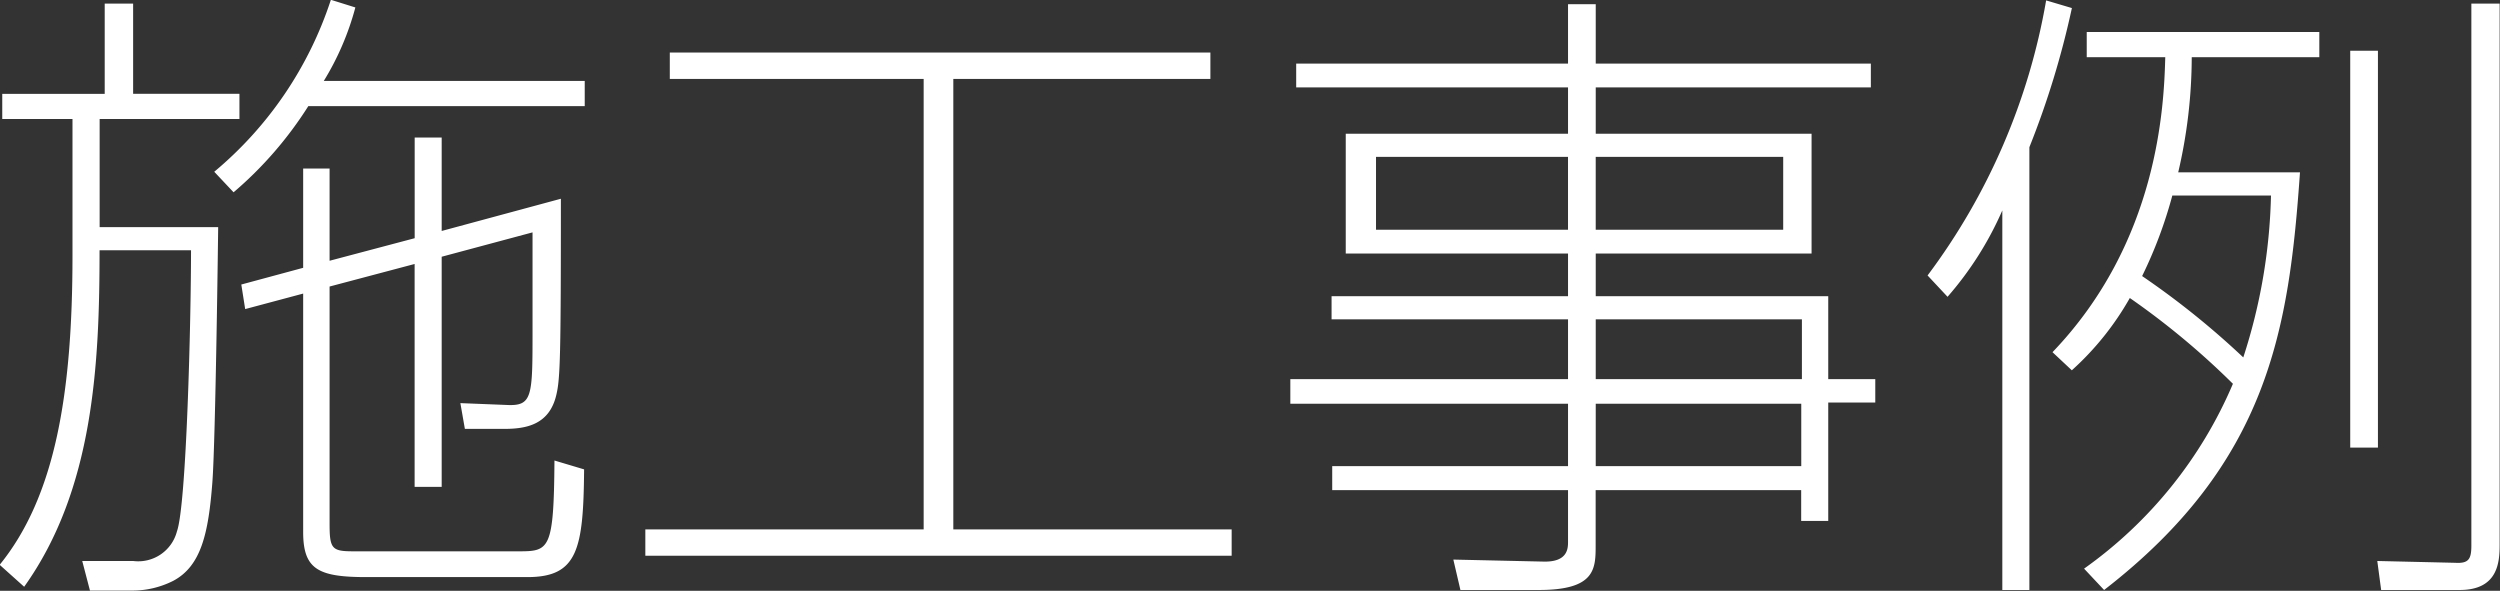 <svg xmlns="http://www.w3.org/2000/svg" width="124.156" height="29.34" viewBox="0 0 124.156 29.34">
  <rect x="0" y="0" width="124.156" height="29.34" fill="#333333" stroke="none"/>
  <defs>
    <style>
      .cls-1 {
        fill: #fff;
        fill-rule: evenodd;
      }
    </style>
  </defs>
  <path id="施工事例.svg" class="cls-1" d="M424.274,3799.83v-4.58h-1.312v4.93l-3.072.83,0.192,1.22,2.88-.77v11.84c0,1.85.736,2.24,3.136,2.24h8c2.5,0,2.784-1.38,2.816-5.35l-1.472-.44c-0.032,4.48-.256,4.51-1.824,4.51H425.49c-1.088,0-1.216-.1-1.216-1.35v-11.8l4.223-1.12v11.07h1.344v-11.43l4.512-1.21v4.86c0,3.33,0,3.78-1.312,3.71l-2.272-.09,0.224,1.28h1.92c1.056,0,2.272-.16,2.624-1.7,0.192-.8.224-1.98,0.224-9.73l-5.92,1.6v-4.64H428.5v5Zm-4.768-3.4a18.867,18.867,0,0,0,3.712-4.28h13.727v-1.25H423.986a13.7,13.7,0,0,0,1.568-3.65l-1.216-.38a18.659,18.659,0,0,1-5.792,8.54Zm-6.4-9.37v4.48h-5.088v1.25h3.488v6.78c0,6.88-.864,11.97-3.616,15.36l1.216,1.09c3.456-4.83,3.744-11.07,3.744-16.71h4.543c0,3.46-.224,12.64-0.7,13.96a1.986,1.986,0,0,1-2.176,1.47h-2.527l0.384,1.47h2.047a4.511,4.511,0,0,0,2.08-.48c1.408-.74,1.76-2.4,1.952-4.9,0.16-2.14.288-12.64,0.288-12.67h-5.887v-5.37h6.943v-1.25h-5.28v-4.48h-1.407Zm28.064,2.43v1.31h12.607v22.37H439.955v1.31h29.118v-1.31H455.25V3790.8h12.767v-1.31H441.171Zm59.646,0.55H487.154v-2.95h-1.376v2.95h-13.5v1.18h13.5v2.3H474.739v5.95h11.039v2.12H474.035v1.15h11.743v2.97H471.987v1.22h13.791v3.1H474.067v1.19h11.711v2.56c0,0.32,0,1.02-1.216.99l-4.48-.1,0.352,1.51h3.9c2.816,0,2.816-1.06,2.816-2.24v-2.72h10.207v1.53h1.344v-5.88h2.336v-1.16h-2.336v-4.12H487.154v-2.12h10.719v-5.95H487.154v-2.3h13.663v-1.18Zm-15.039,8.25h-9.535v-3.62h9.535v3.62Zm10.687,0h-9.311v-3.62h9.311v3.62Zm0.928,7.42H487.154v-2.97h10.239v2.97Zm-0.032,4.32H487.154v-3.1h10.207v3.1Zm15.041,6.15c8.192-6.34,9.184-12.99,9.728-20.74h-6.048a25.273,25.273,0,0,0,.672-5.72h6.336v-1.25H511.538v1.25h3.9c-0.064,2.46-.352,9.18-5.6,14.65l0.96,0.9a14.292,14.292,0,0,0,2.88-3.59,38.316,38.316,0,0,1,5.12,4.26,21.608,21.608,0,0,1-7.392,9.18Zm8.288-19.59a27.919,27.919,0,0,1-1.376,8.04,40.861,40.861,0,0,0-5.024-4.04,22.046,22.046,0,0,0,1.5-4h4.9Zm3.935-7.19v19.71H526V3789.4h-1.376Zm-15.934,4.79a43.158,43.158,0,0,0,2.111-6.91l-1.279-.38a31.8,31.8,0,0,1-5.888,13.66l0.992,1.06a16.629,16.629,0,0,0,2.72-4.29v18.85h1.344v-21.99Zm21.95-7.13v26.91c0,0.67-.128.9-0.8,0.86l-3.872-.09,0.192,1.44h3.9c1.888,0,1.984-1.35,1.984-2.24v-26.88h-1.408Z" transform="translate(-407.906 -3786.88)"/>
</svg>
